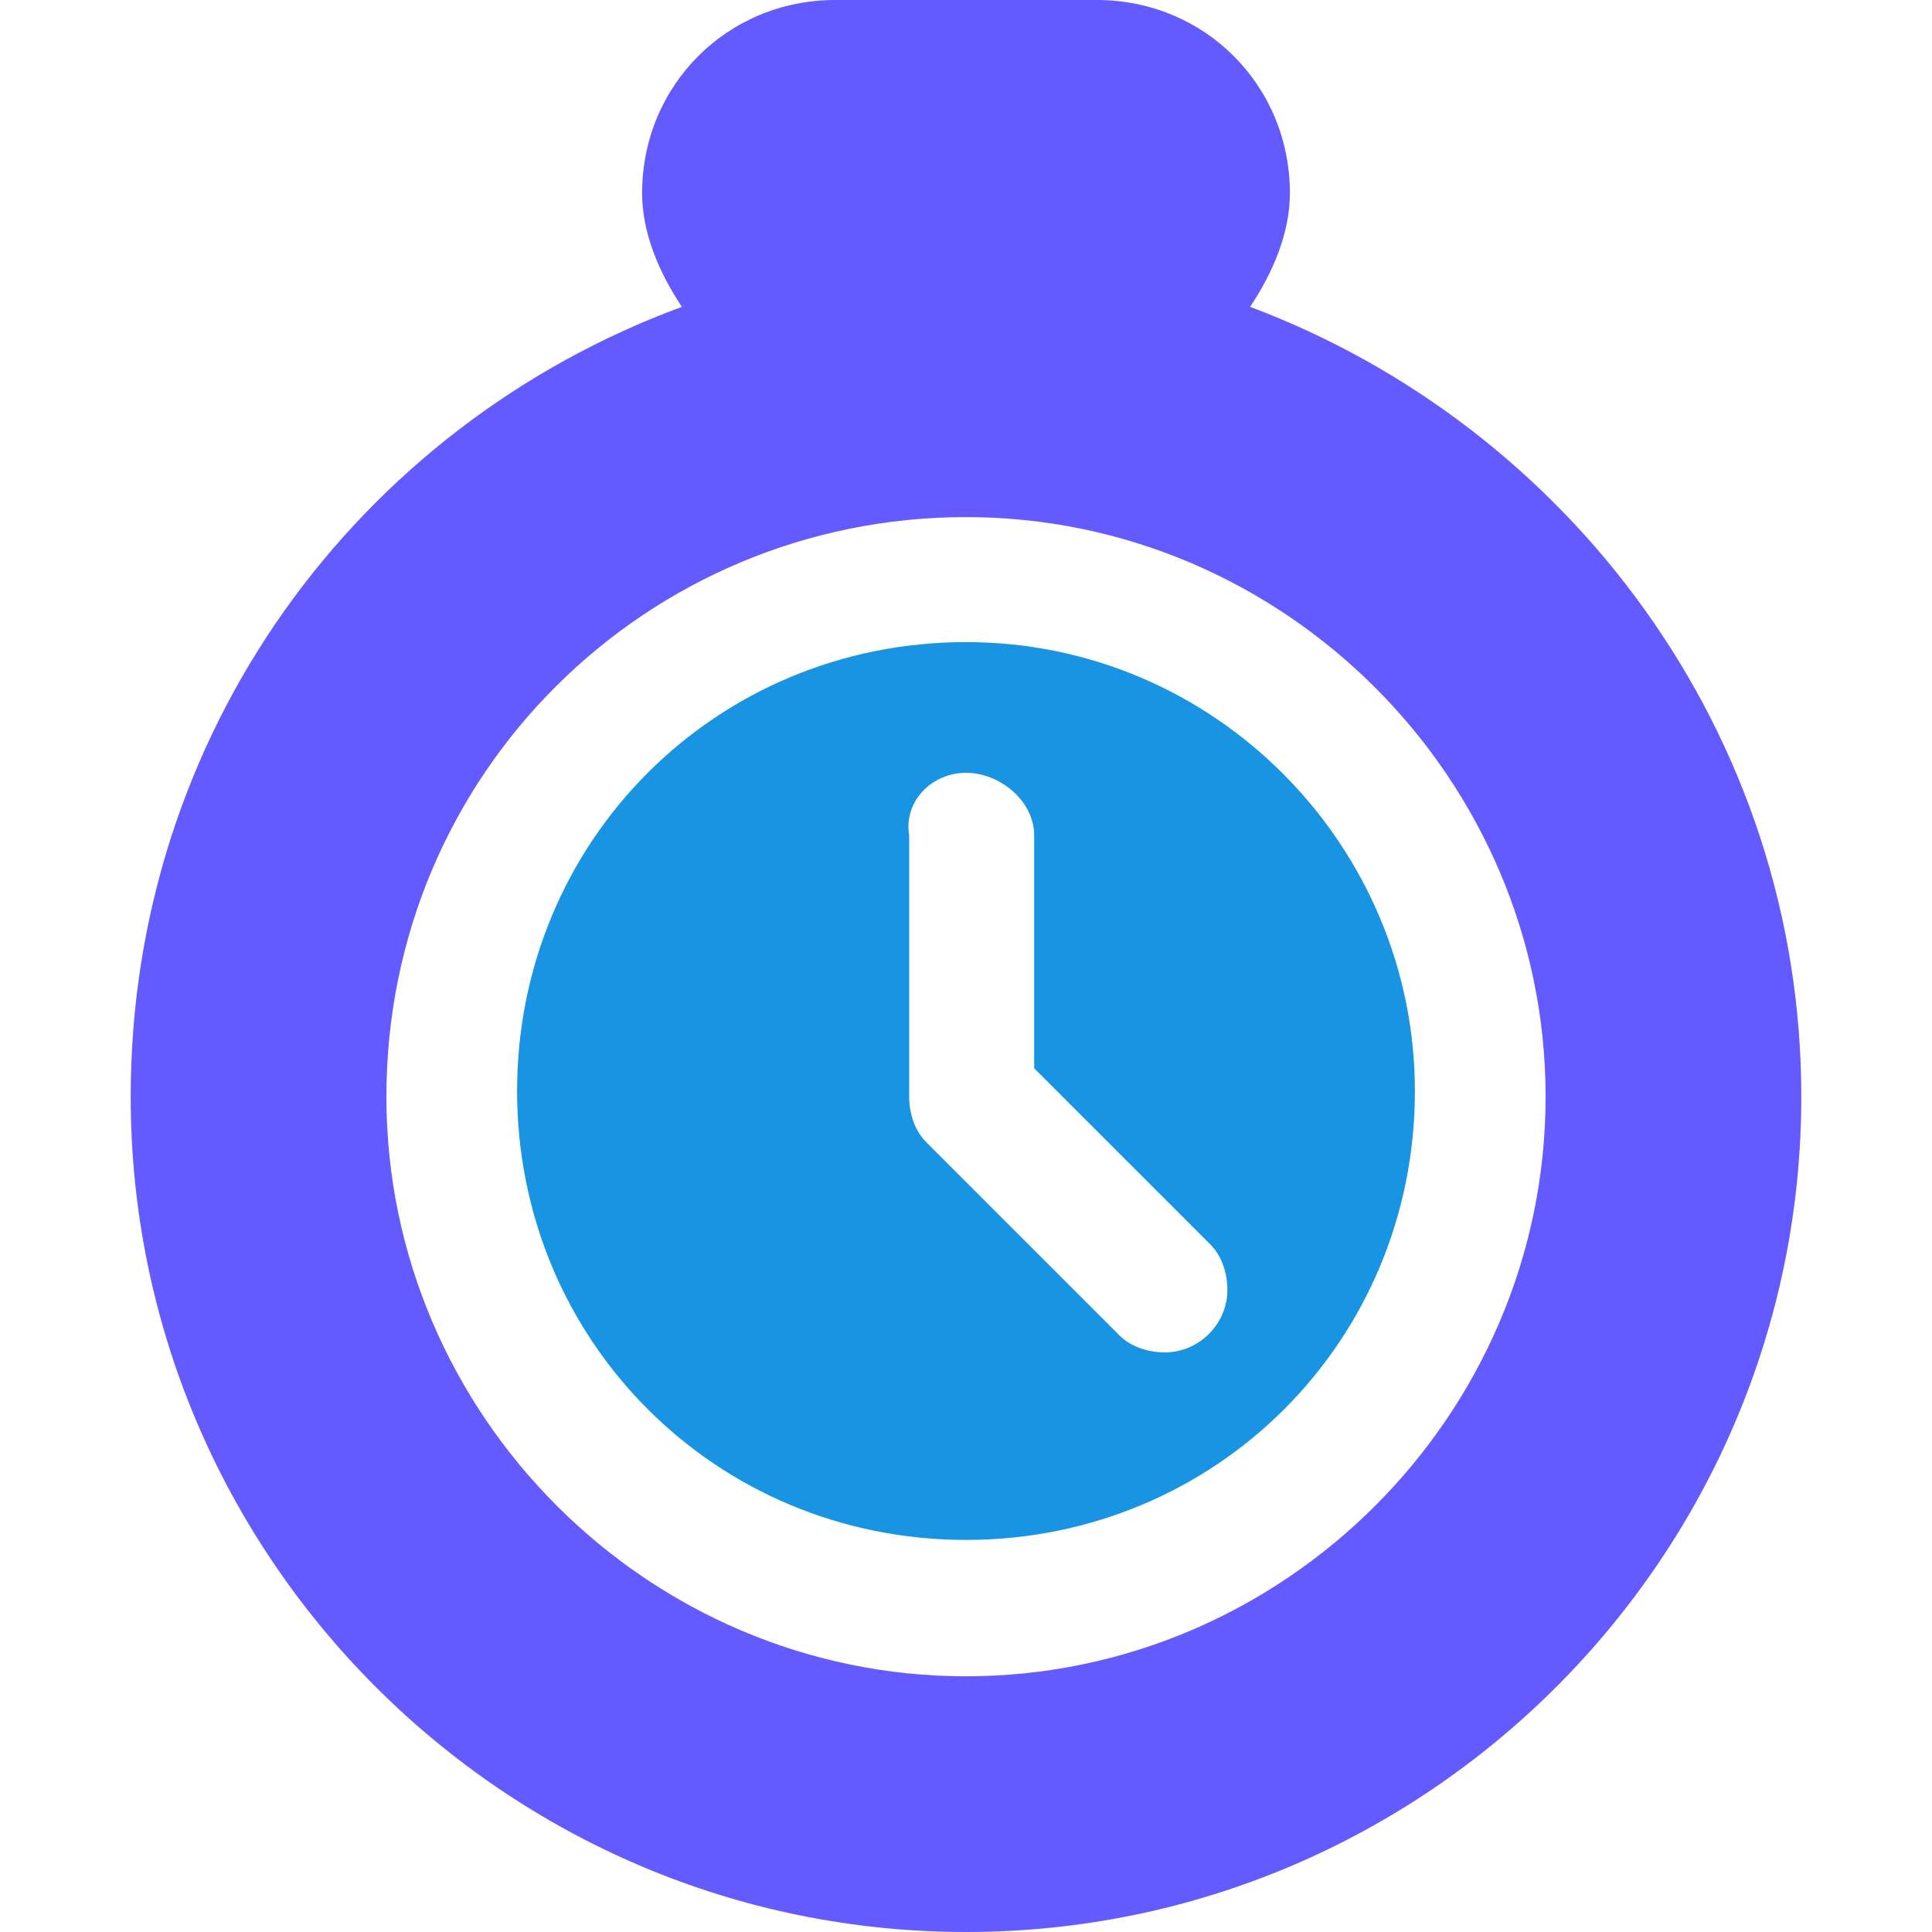 <?xml version="1.0" encoding="utf-8"?>
<!-- Generator: Adobe Illustrator 24.2.3, SVG Export Plug-In . SVG Version: 6.00 Build 0)  -->
<svg version="1.1" id="Layer_1" xmlns="http://www.w3.org/2000/svg" xmlns:xlink="http://www.w3.org/1999/xlink" x="0px" y="0px"
	 width="34px" height="34px" viewBox="0 0 34 34" style="enable-background:new 0 0 34 34;" xml:space="preserve">
<style type="text/css">
	.st0{fill-rule:evenodd;clip-rule:evenodd;fill:#635BFF;}
	.st1{fill-rule:evenodd;clip-rule:evenodd;fill:#1894E2;}
</style>
<path class="st0" d="M14.7,0c-1.9,0-3.4,1.5-3.4,3.4c0,0.7,0.3,1.4,0.7,2c-5.7,2.1-9.7,7.5-9.7,13.9C2.3,27.4,8.9,34,17,34
	s14.7-6.6,14.7-14.7c0-6.4-4.1-11.8-9.7-13.9c0.4-0.6,0.7-1.3,0.7-2c0-1.9-1.5-3.4-3.4-3.4L14.7,0L14.7,0z M17,9.1
	c5.6,0,10.2,4.6,10.2,10.2c0,5.6-4.6,10.2-10.2,10.2S6.8,24.9,6.8,19.3C6.8,13.6,11.4,9.1,17,9.1L17,9.1z"/>
<path class="st1" d="M17,11.3c-4.4,0-7.9,3.5-7.9,7.9c0,4.4,3.5,7.9,7.9,7.9s7.9-3.5,7.9-7.9C24.9,14.9,21.4,11.3,17,11.3L17,11.3z
	 M17,13.6C17,13.6,17,13.6,17,13.6c0.6,0,1.2,0.5,1.2,1.1c0,1.4,0,2.7,0,4.1l3.1,3.1c0.2,0.2,0.3,0.5,0.3,0.8c0,0.6-0.5,1.1-1.1,1.1
	c-0.3,0-0.6-0.1-0.8-0.3l-3.4-3.4c-0.2-0.2-0.3-0.5-0.3-0.8c0-1.5,0-3,0-4.6C15.9,14.1,16.4,13.6,17,13.6L17,13.6L17,13.6z"/>
</svg>
